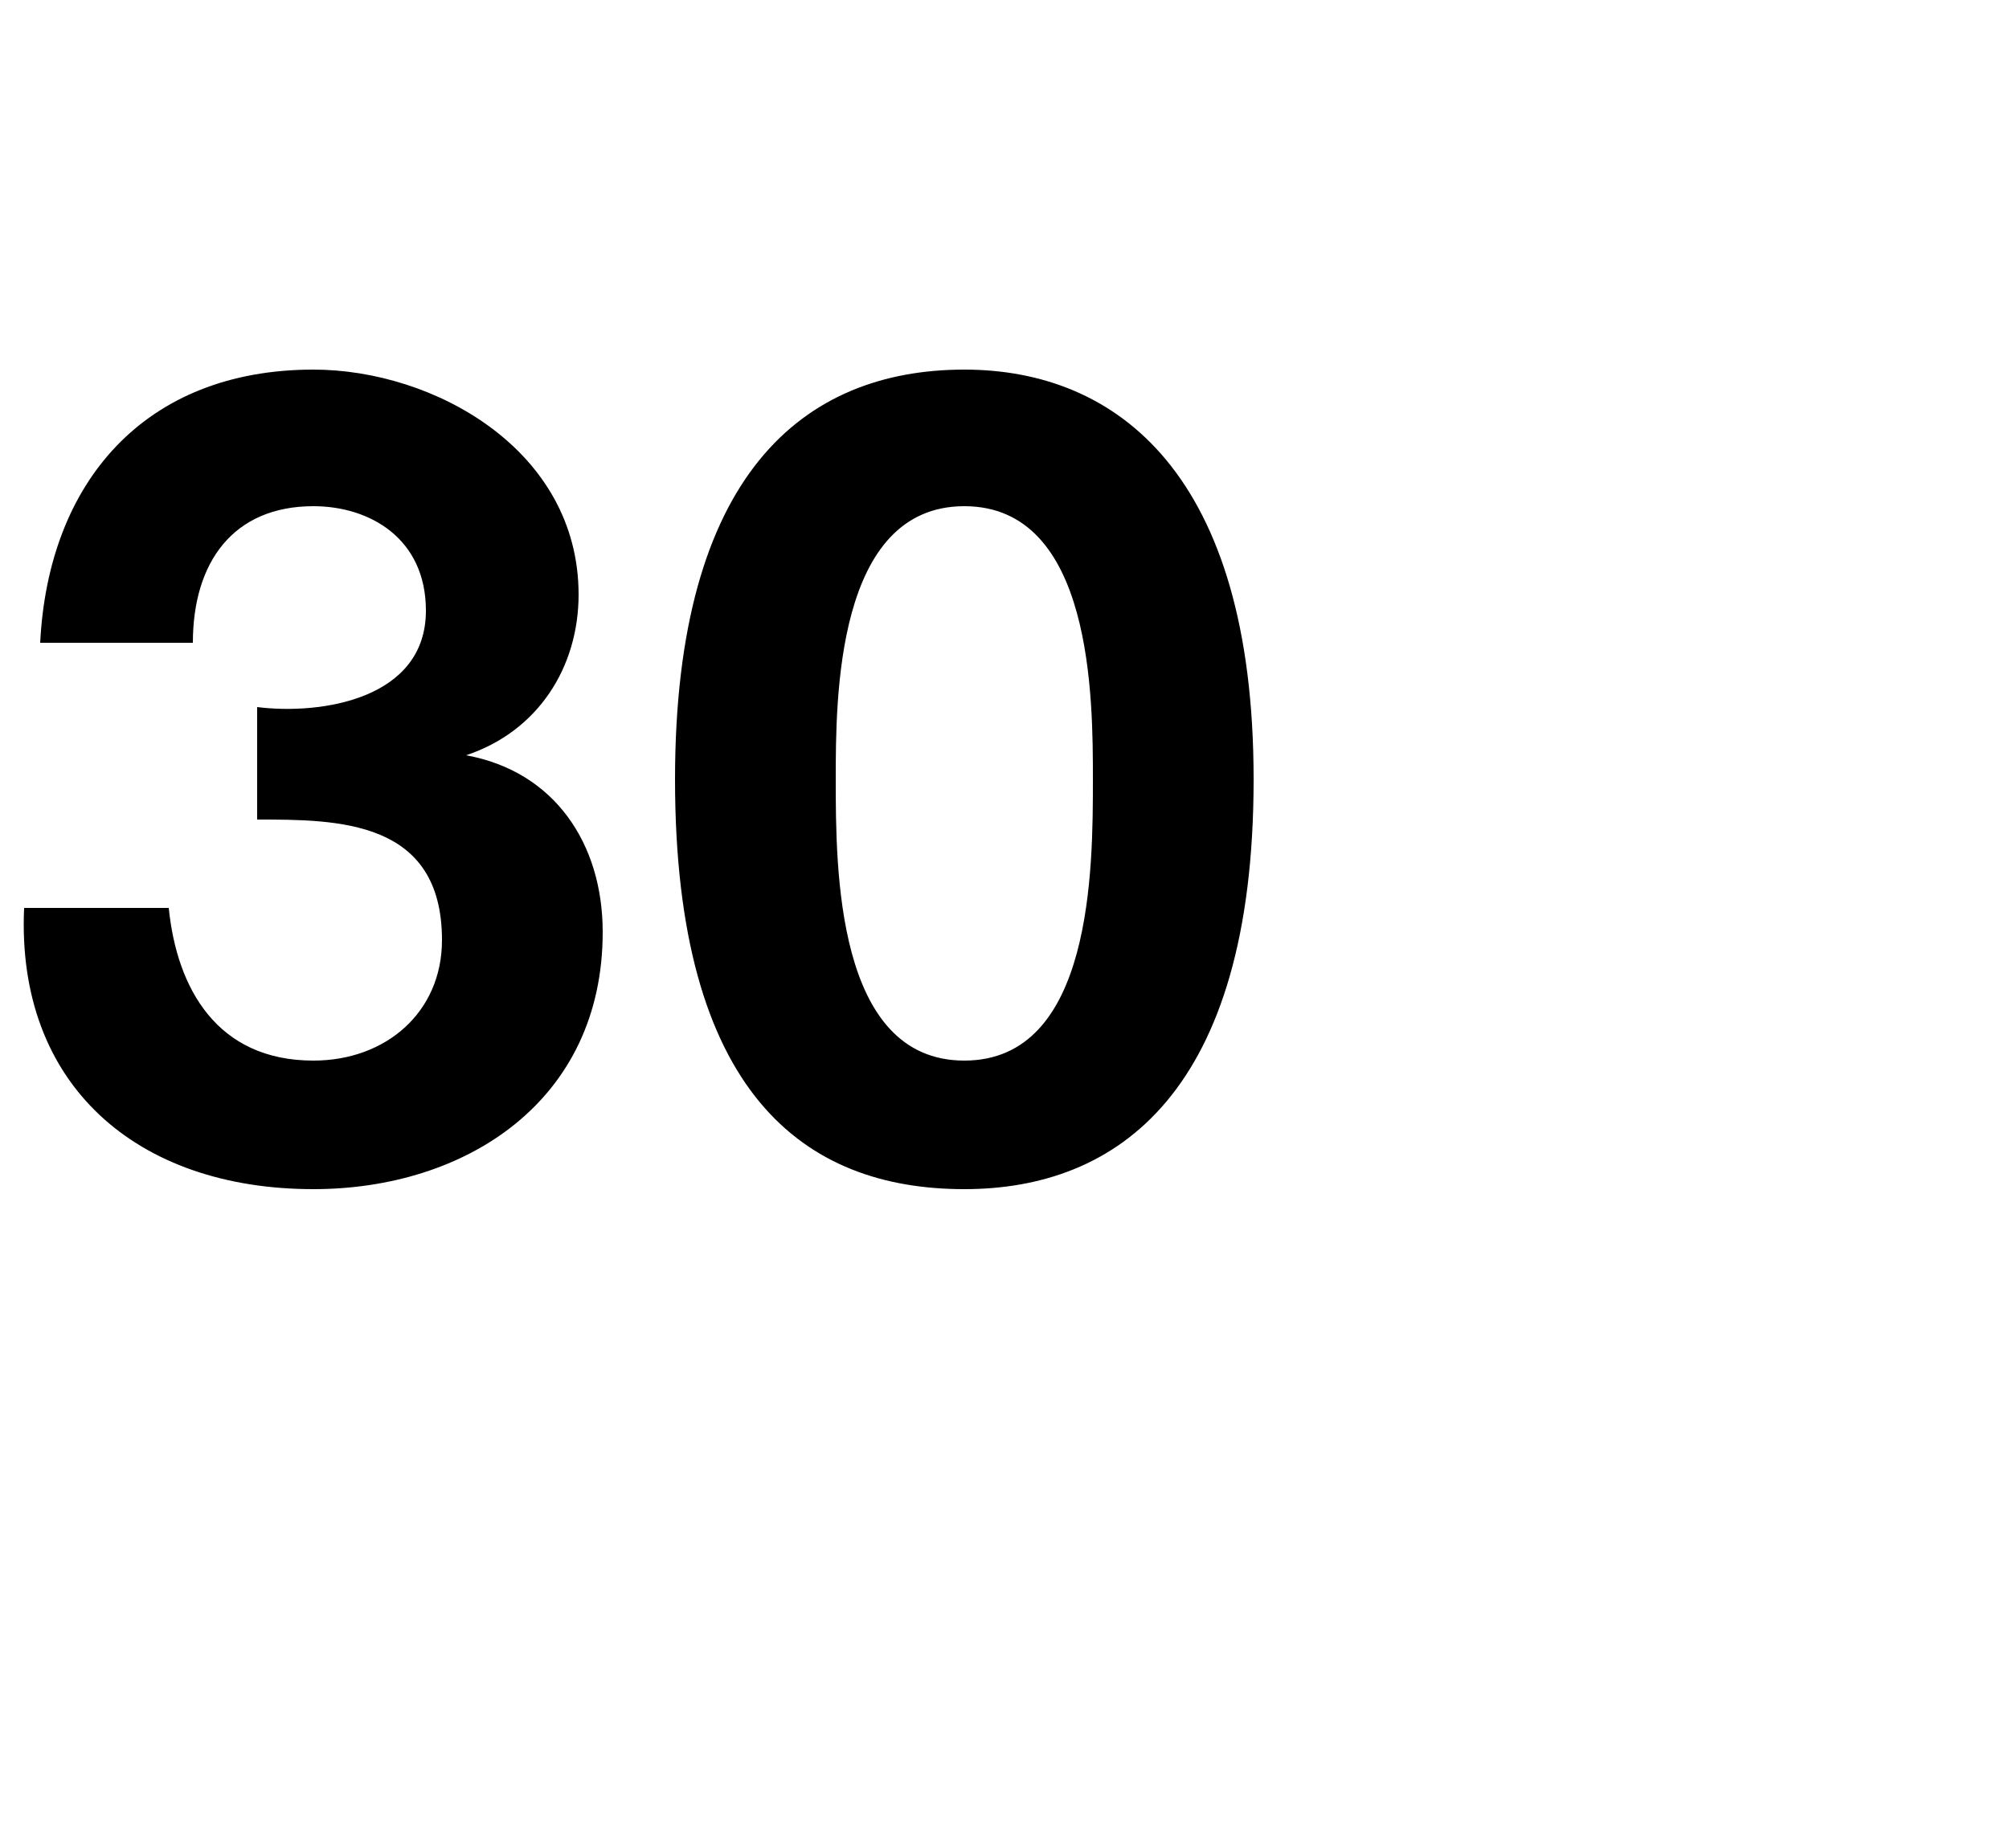 <?xml version="1.0" standalone="no"?><!DOCTYPE svg PUBLIC "-//W3C//DTD SVG 1.1//EN" "http://www.w3.org/Graphics/SVG/1.1/DTD/svg11.dtd"><svg xmlns="http://www.w3.org/2000/svg" version="1.1" width="25px" height="23px" viewBox="0 -2 25 23" style="top:-2px"><desc>30</desc><defs/><g id="Polygon63646"><path d="m3.2 6.8c.8.1 2.1-.1 2.1-1.2c0-.9-.7-1.3-1.4-1.3c-1 0-1.5.7-1.5 1.7H.5c.1-2 1.3-3.4 3.4-3.4c1.5 0 3.3 1 3.3 2.8c0 .9-.5 1.7-1.4 2c1.1.2 1.7 1.1 1.7 2.2c0 2.1-1.7 3.2-3.6 3.2c-2.2 0-3.7-1.3-3.6-3.5h1.8c.1 1 .6 1.9 1.8 1.9c.9 0 1.6-.6 1.6-1.5c0-1.5-1.3-1.5-2.3-1.5V6.8zm8.8 4.4c1.6 0 1.6-2.4 1.6-3.5c0-1 0-3.4-1.6-3.4c-1.6 0-1.6 2.4-1.6 3.4c0 1.1 0 3.5 1.6 3.5zm0-8.6c1.9 0 3.6 1.3 3.6 5.1c0 3.9-1.7 5.1-3.6 5.1c-2 0-3.6-1.2-3.6-5.1c0-3.8 1.6-5.1 3.6-5.1z" stroke="none" fill="#000"/></g></svg>